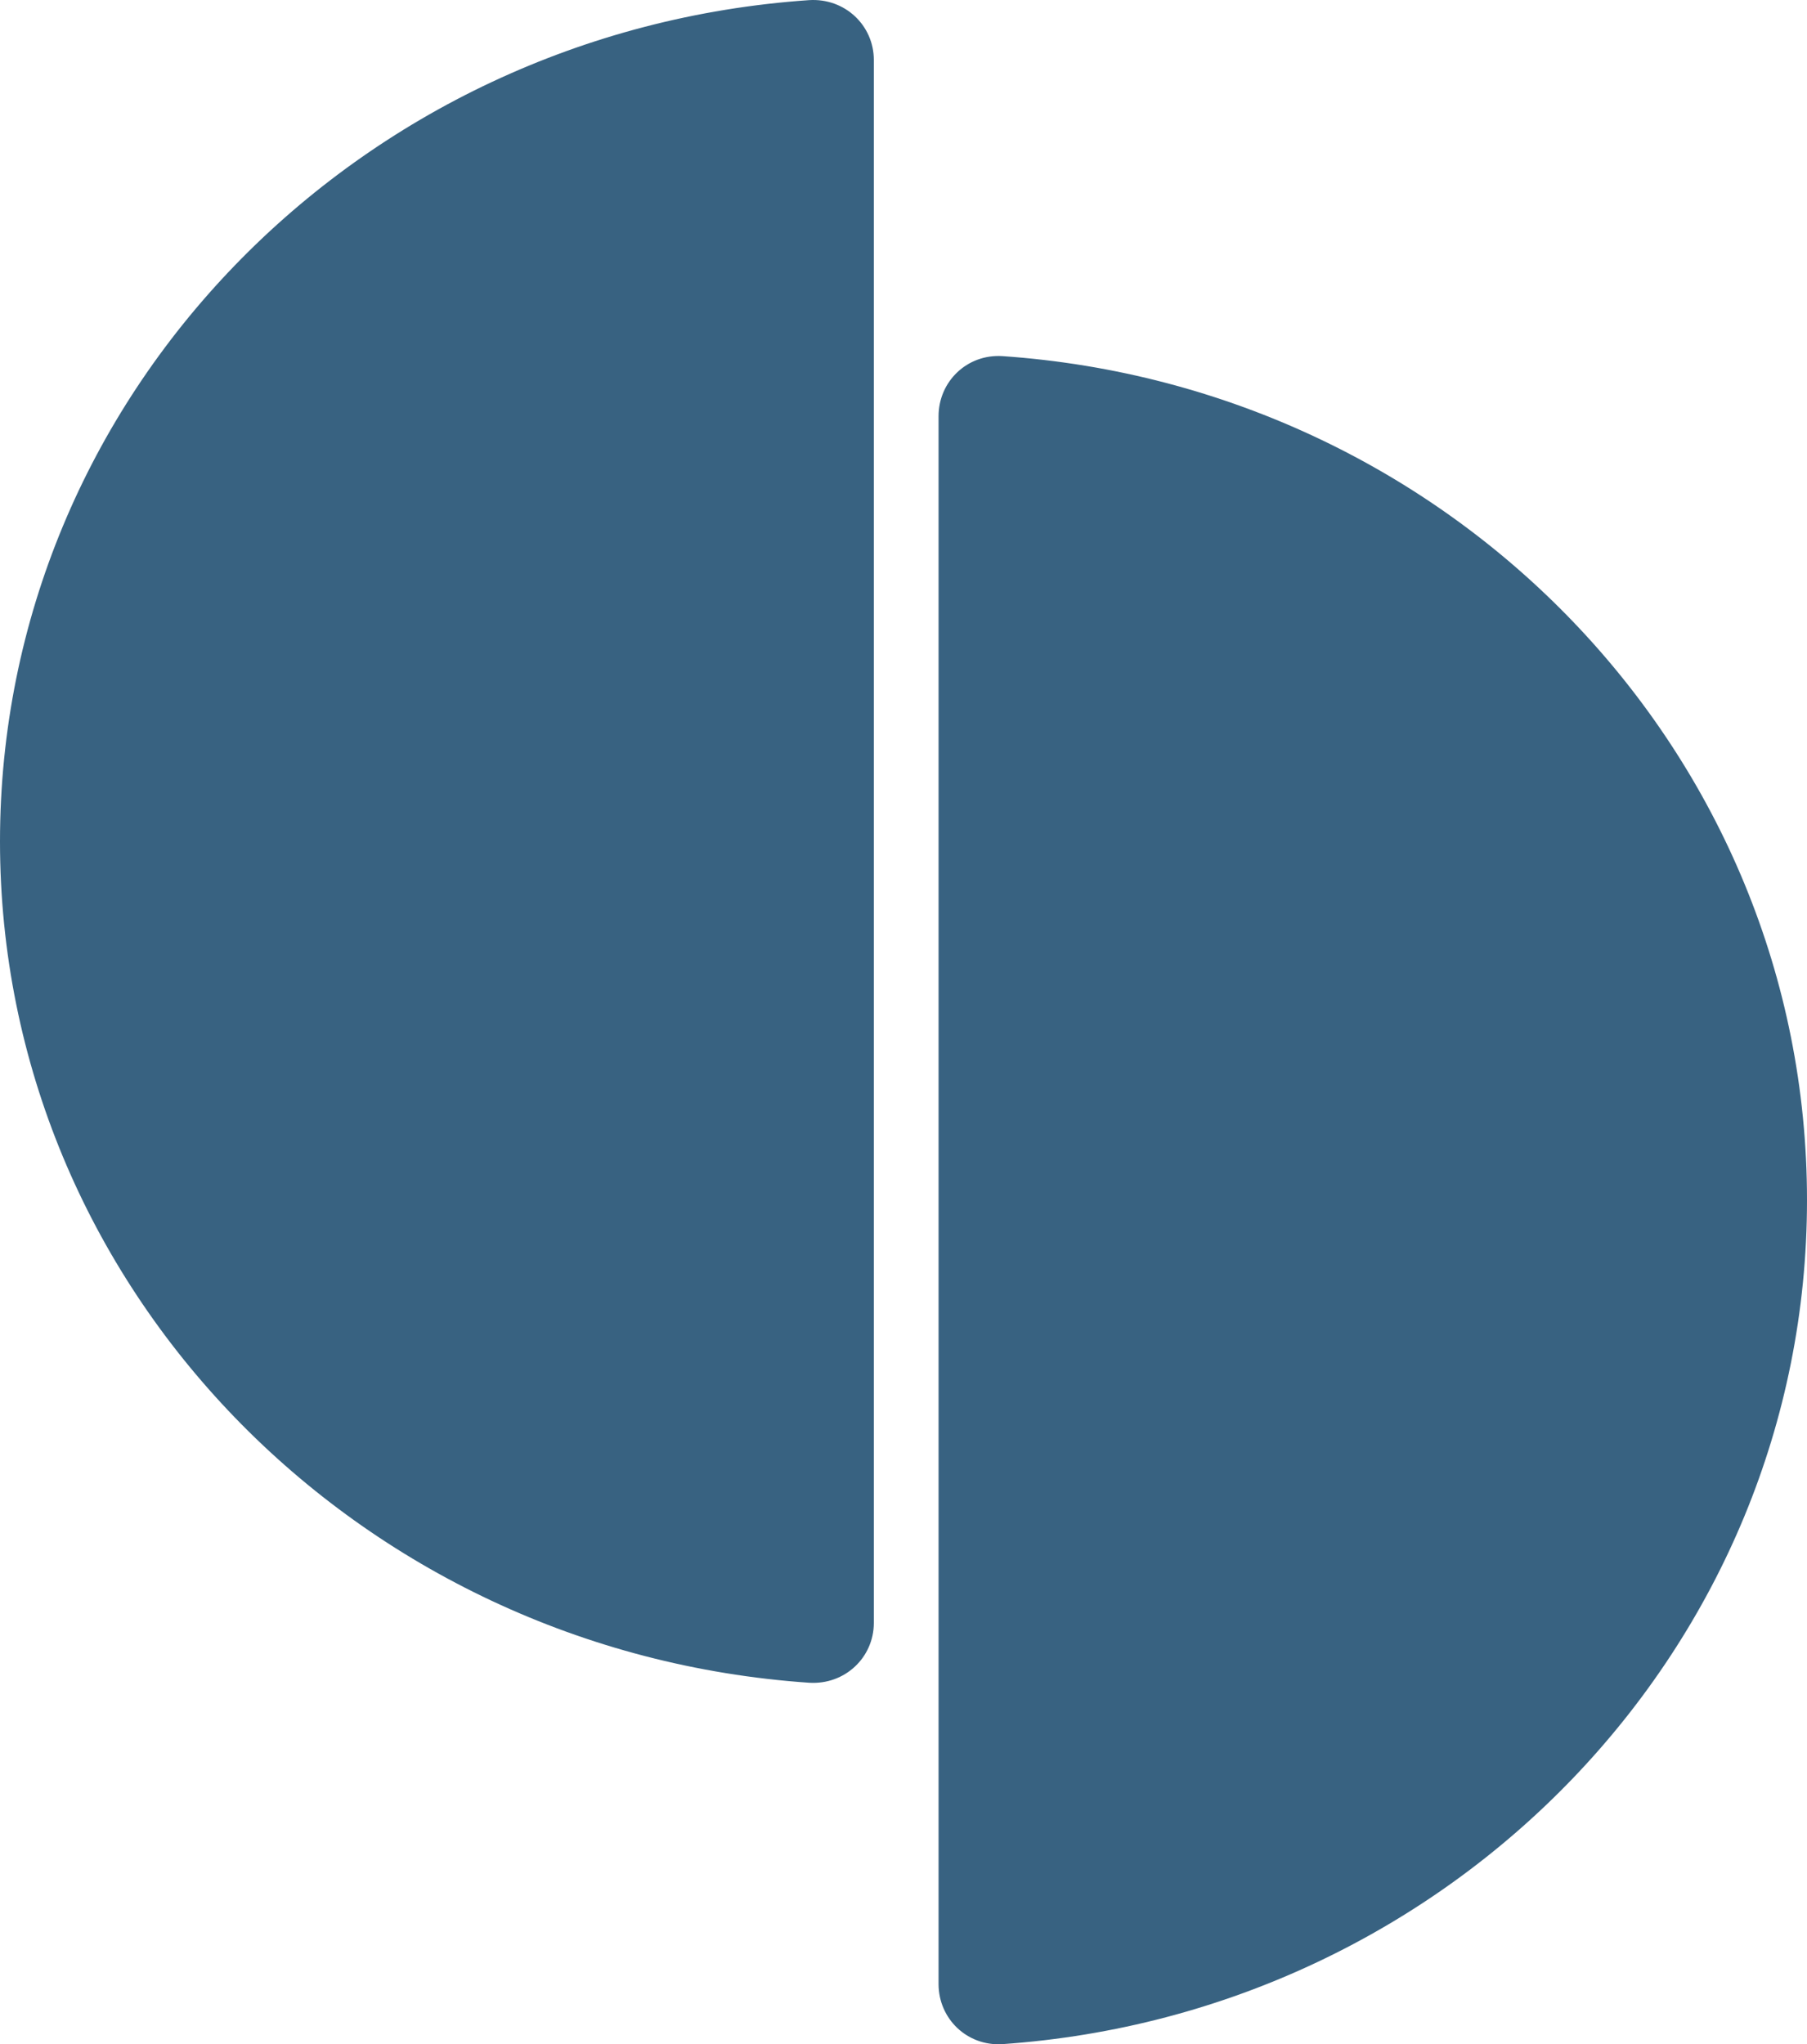 <?xml version="1.0" encoding="UTF-8"?>
<svg xmlns="http://www.w3.org/2000/svg" width="335" height="379" viewBox="0 0 335 379" fill="none">
  <g clip-path="url(#clip0_35_10)">
    <path fill-rule="evenodd" clip-rule="evenodd" d="M149.984 0.025C66.088 5.786 0 73.425 0 156C0 238.575 66.088 306.214 149.984 311.975C156.636 312.402 162 307.281 162 300.88V11.12C162 4.719 156.636 -0.402 149.984 0.025ZM185.863 378.975C269.117 373.196 335 305.34 335 222.5C335 139.66 269.329 71.805 185.863 66.025C179.296 65.597 174 70.734 174 77.156V367.844C174 374.266 179.296 379.403 185.863 378.975Z" fill="#386281"></path>
  </g>
  <defs>
    <clipPath id="clip0_35_10">
      <rect width="335" height="379" fill="white"></rect>
    </clipPath>
  </defs>
</svg>
